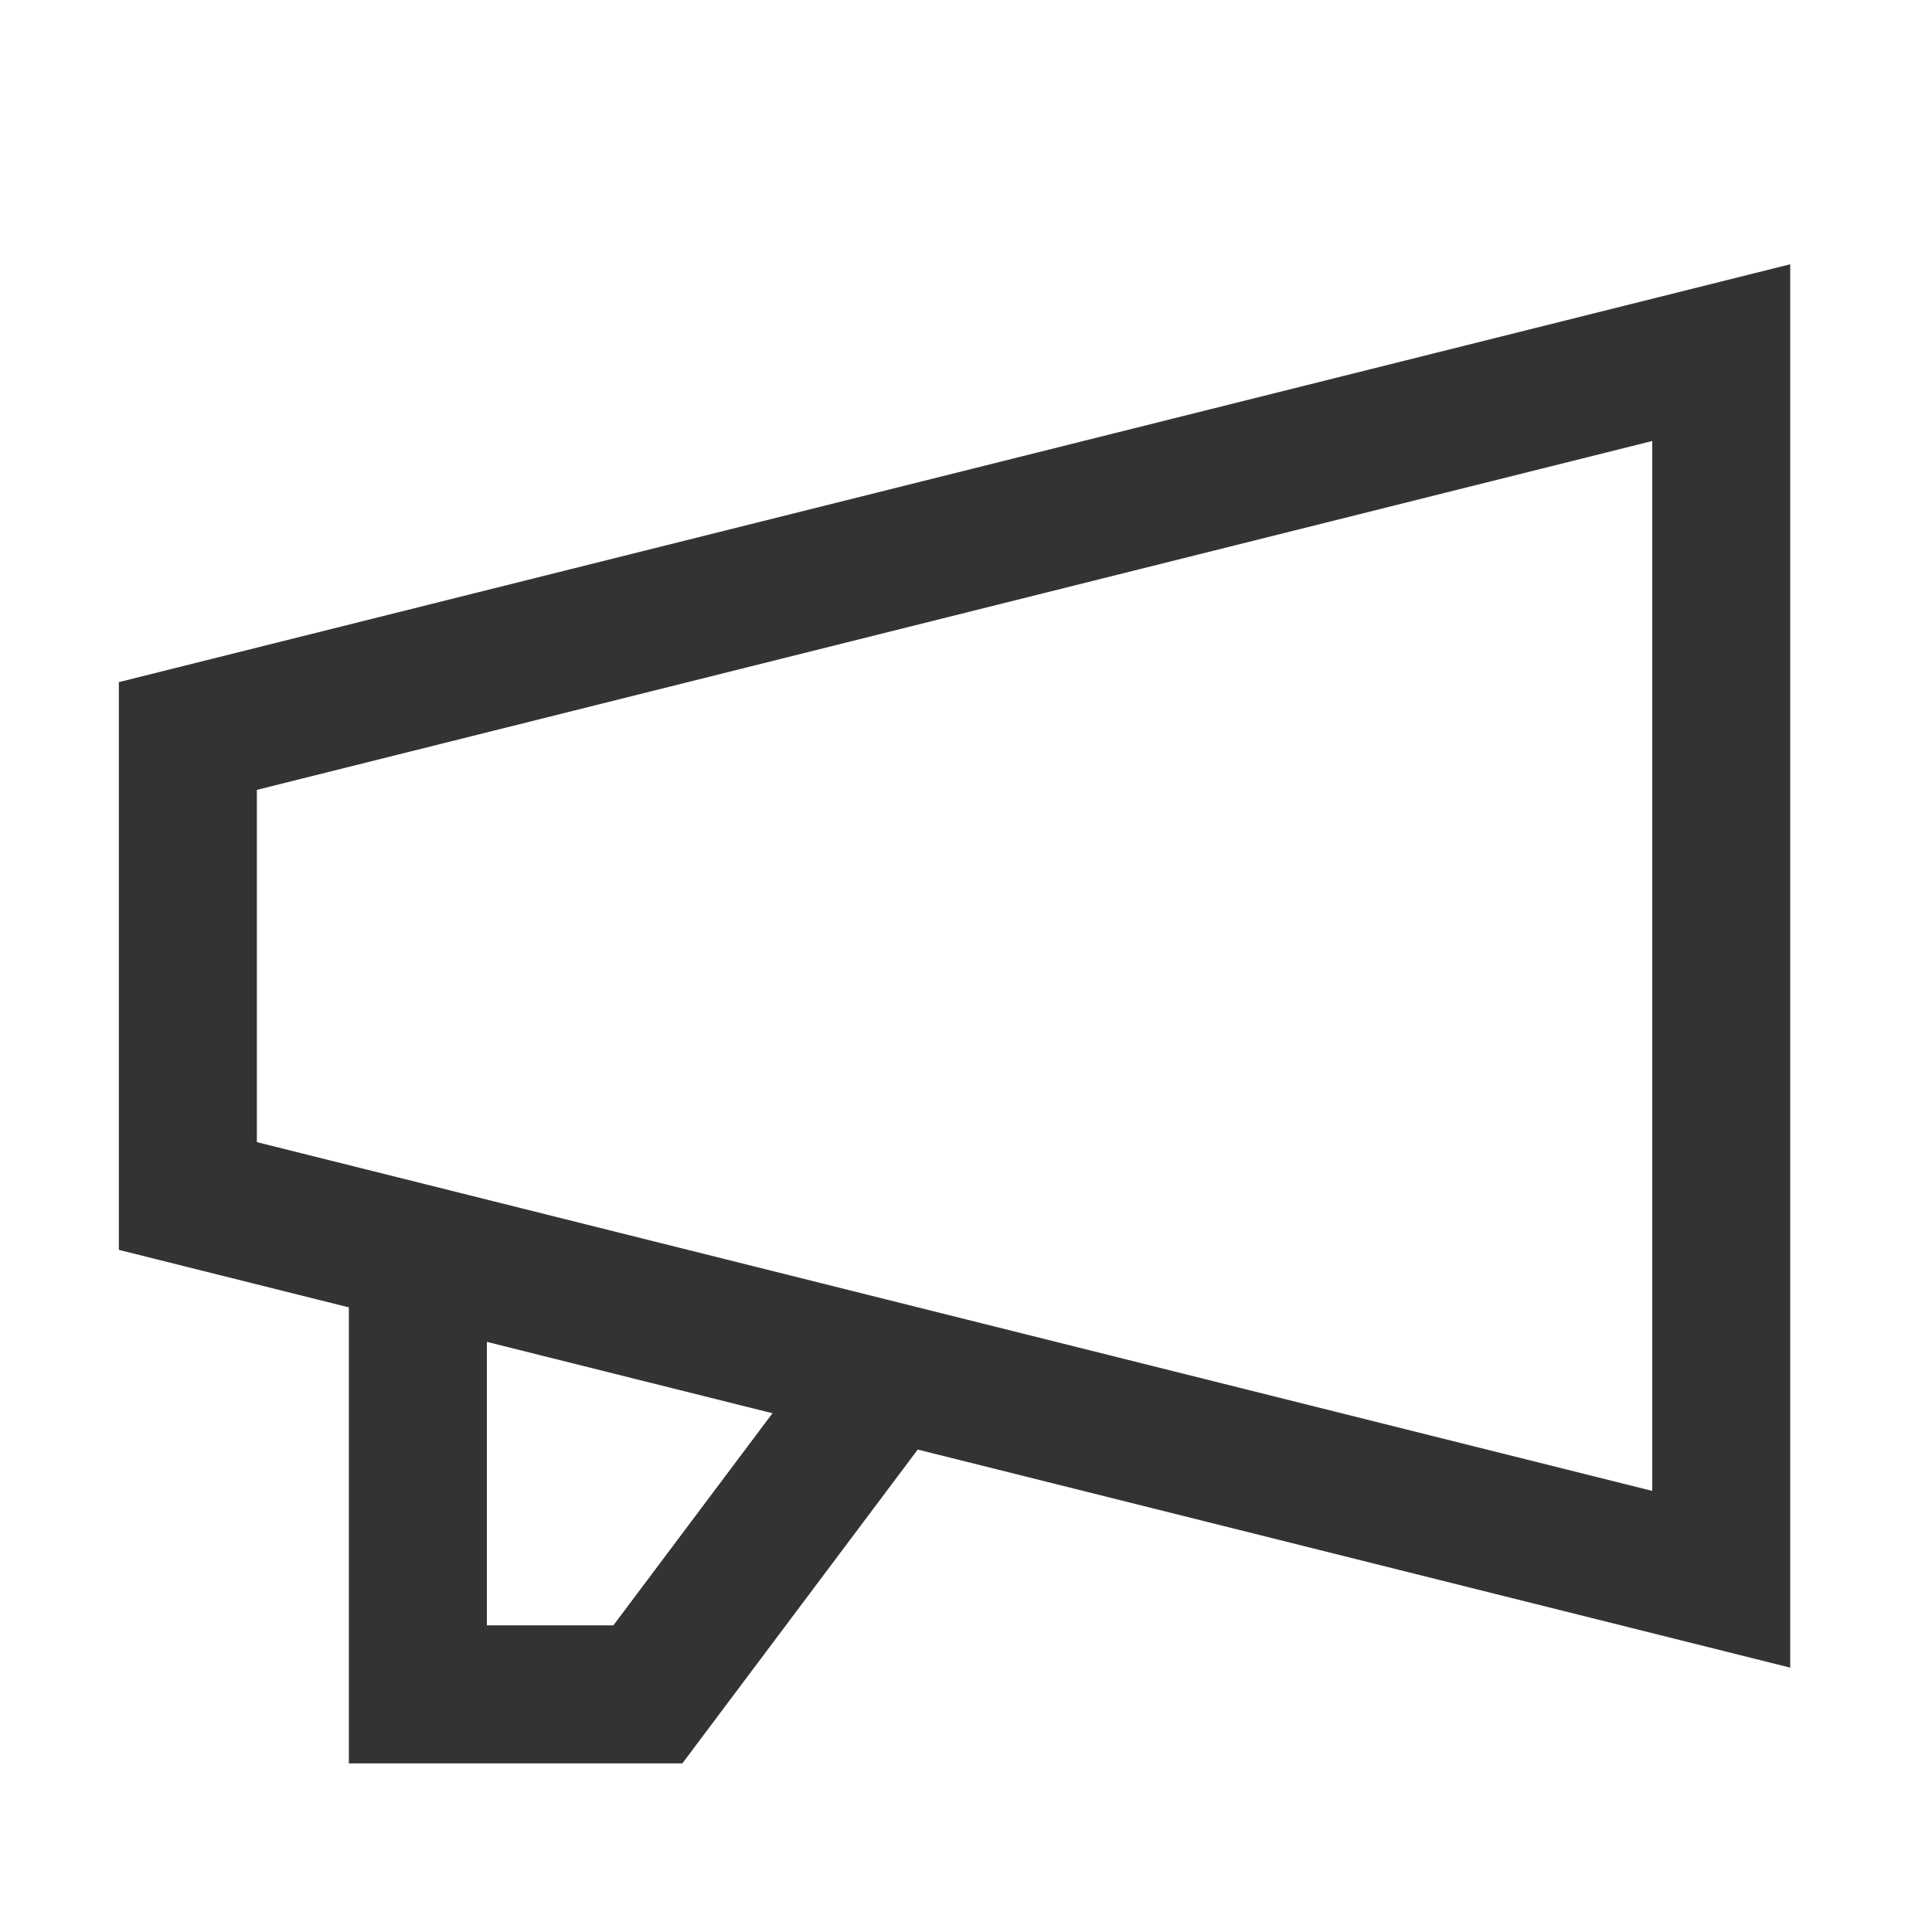 <svg width="21" height="21" viewBox="0 0 21 21" fill="none" xmlns="http://www.w3.org/2000/svg">
<path d="M2.042 8L18.709 3.833V17.166L2.042 13V8Z" stroke="#333333" stroke-width="1.5"/>
<path d="M4.542 13.417V18.417H7.042L9.542 15.084" stroke="#333333" stroke-width="1.5"/>
</svg>
